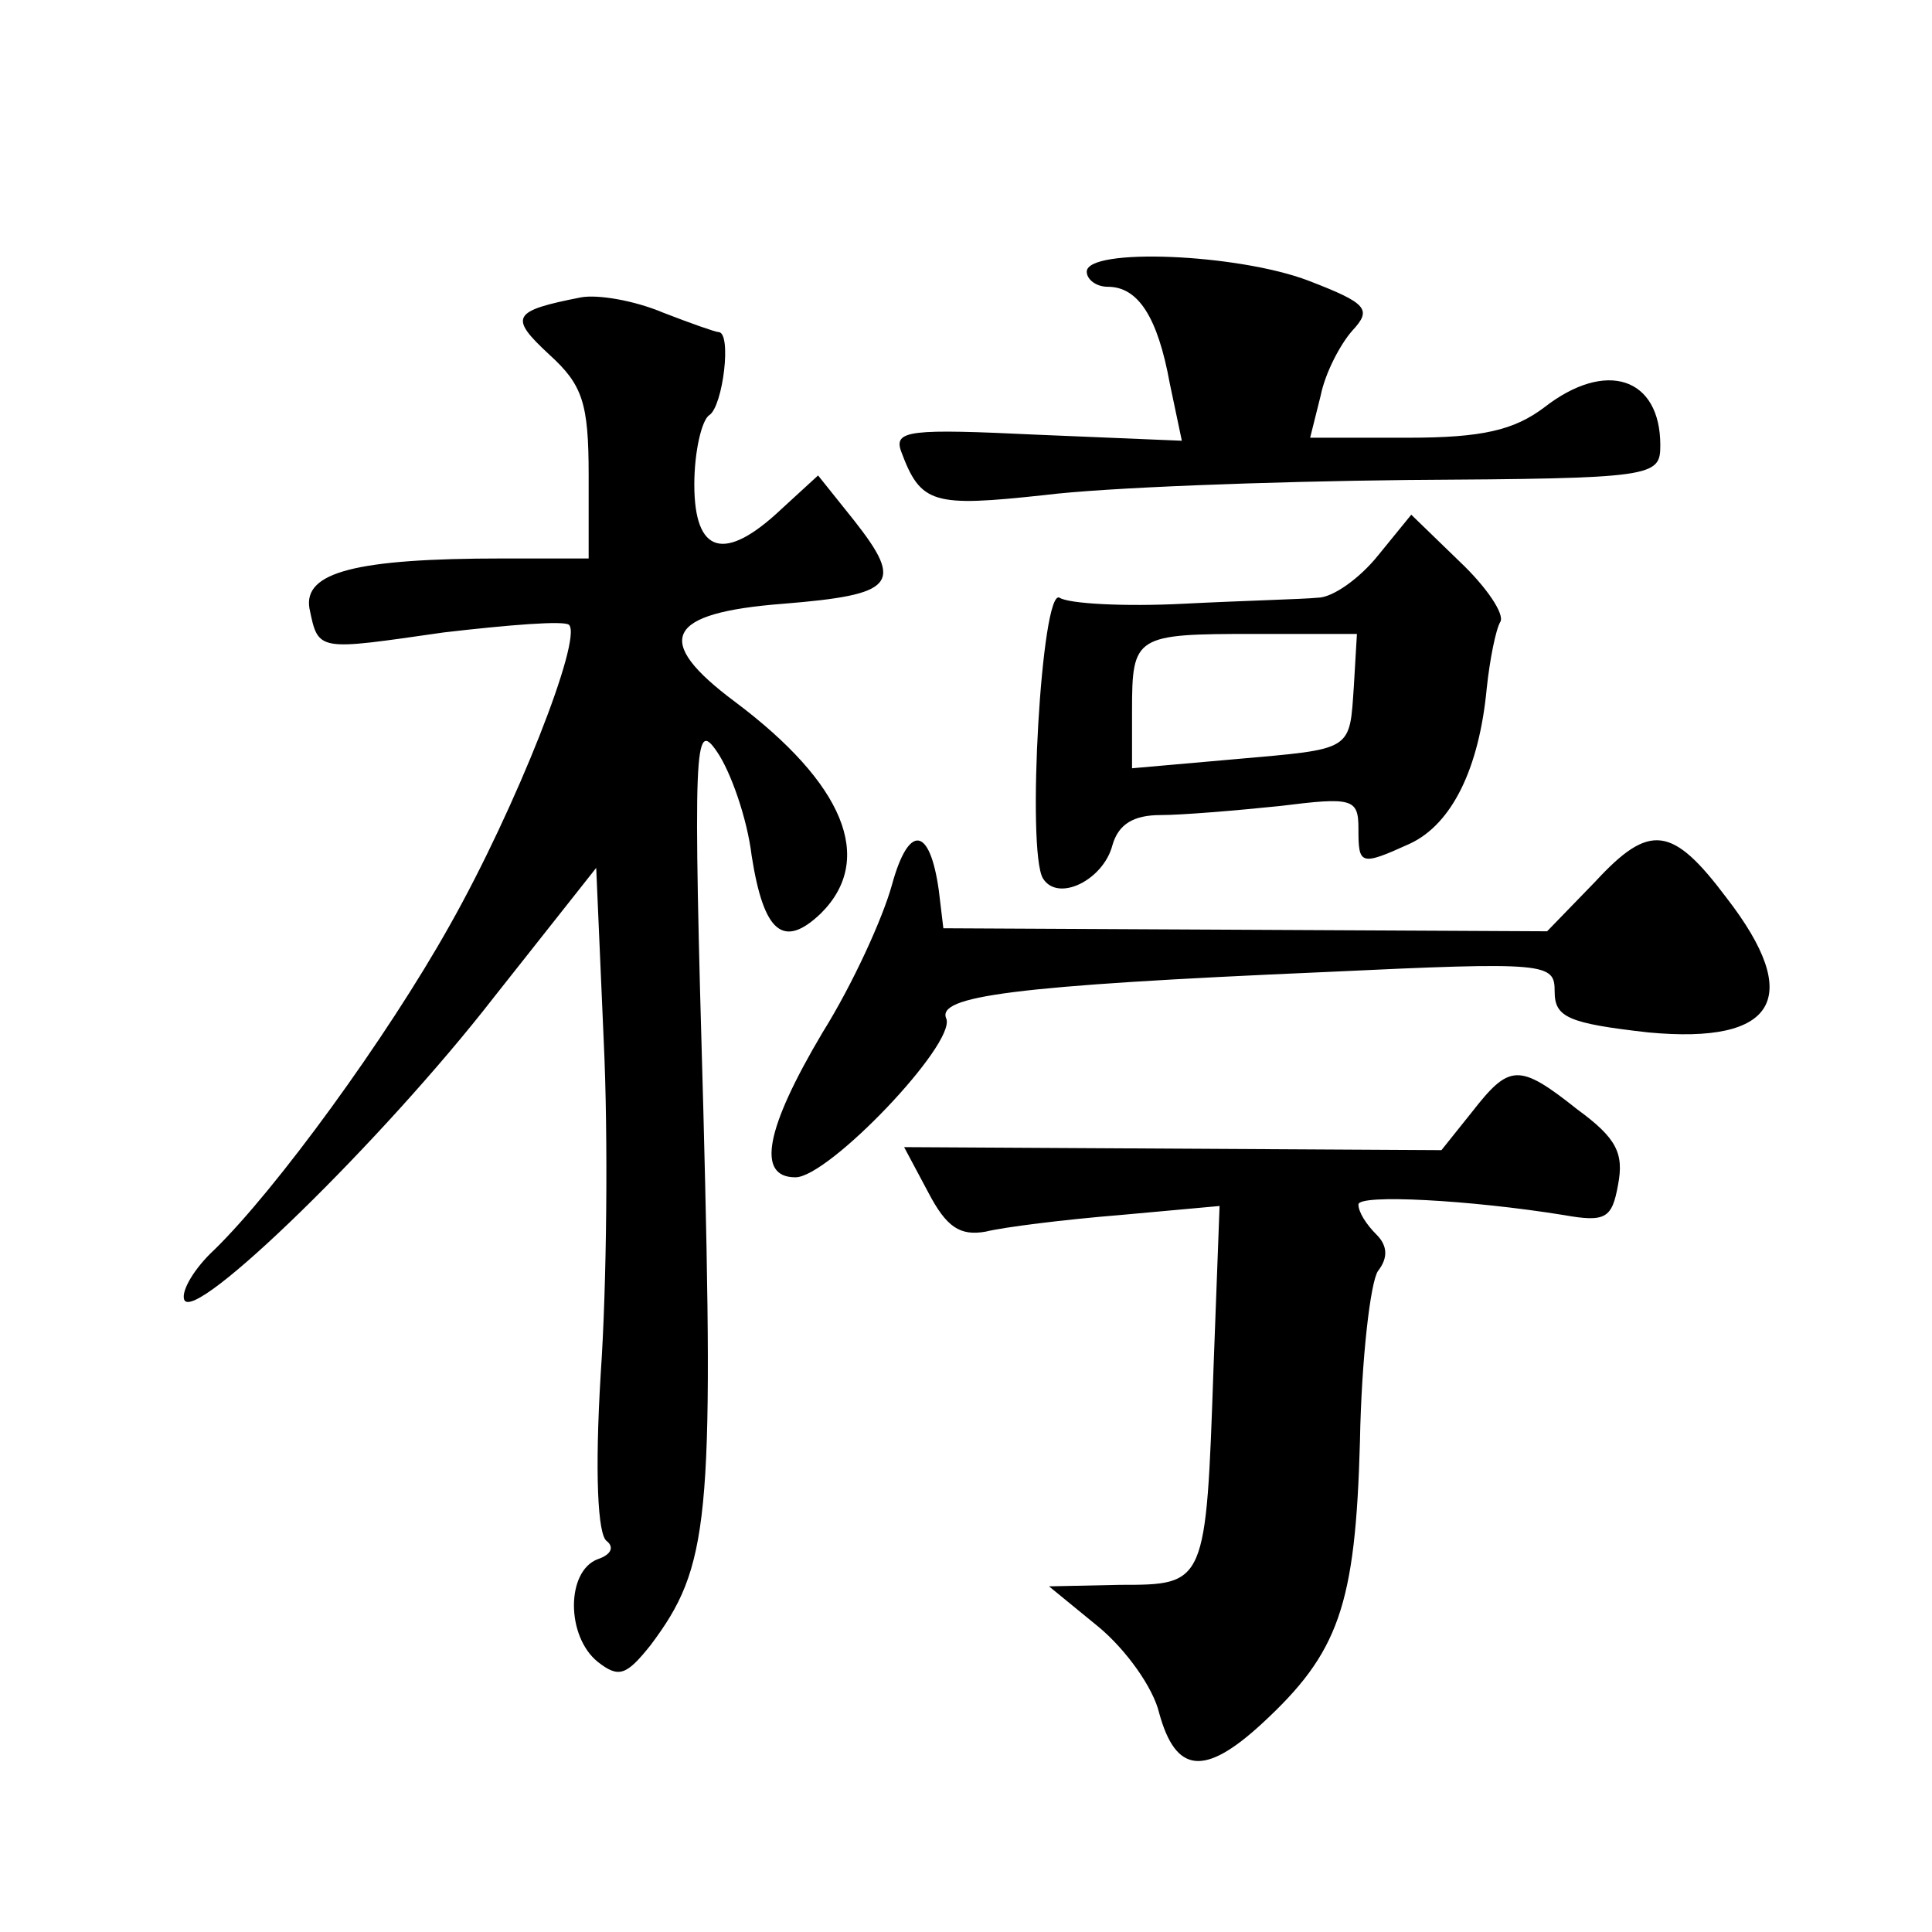 <?xml version="1.0" standalone="no"?>
<!DOCTYPE svg PUBLIC "-//W3C//DTD SVG 20010904//EN"
 "http://www.w3.org/TR/2001/REC-SVG-20010904/DTD/svg10.dtd">
<svg version="1.0" xmlns="http://www.w3.org/2000/svg"
 width="128pt" height="128pt" viewBox="0 0 128 128"
 preserveAspectRatio="xMidYMid meet">
<g transform="translate(0,128) scale(0.1,-0.1)"
fill="#0" stroke="none">
<path d="M720 1100 c0 -5 6 -10 14 -10 20 0 33 -20 41 -64 l8 -38 -96 4 c-84 4
-95 3 -90 -11 13 -35 21 -37 95 -29 40 5 148 9 241 10 163 1 167 2 167 23 0 45
-36 57 -77 25 -20 -15 -41 -20 -90 -20 l-65 0 7 28 c3 15 13 34 21 43 13 14 10
18 -29 33 -47 18 -147 22 -147 6z M385 1083 c-46 -9 -48 -13 -21 -38 22 -20 26
-32 26 -80 l0 -55 -57 0 c-97 0 -132 -9 -128 -33 6 -29 5 -28 89 -16 43 5 80 8
83 5 9 -9 -35 -121 -79 -199 -42 -75 -115 -175 -156 -215 -13 -12 -22 -27 -20 -33
6 -17 132 106 205 200 l68 86 5 -115 c3 -63 2 -162 -2 -220 -4 -66 -2 -107 4 -111
5 -4 3 -9 -6 -12 -21 -8 -21 -51 0 -68 14 -11 19 -9 35 11 39 52 42 82 35 354 -7
244 -6 260 9 238 9 -13 20 -44 23 -69 8 -51 21 -62 46 -38 36 36 15 86 -57 140
-55 41 -46 59 32 65 74 6 80 13 47 55 l-24 30 -24 -22 c-38 -36 -58 -30 -58 16
0 22 5 43 10 46 9 6 15 55 6 55 -2 0 -19 6 -37 13 -19 8 -43 12 -54 10z M913 912
c-12 -15 -30 -28 -40 -28 -10 -1 -50 -2 -89 -4 -39 -2 -76 0 -82 4 -12 7 -22 -168
-11 -186 10 -16 40 -1 46 22 4 14 14 20 32 20 14 0 50 3 79 6 48 6 52 5 52 -15
0 -24 1 -25 34 -10 28 13 46 50 51 103 2 19 6 39 9 44 3 5 -9 23 -27 40 l-32 31
-22 -27z m-16 -86 c-3 -44 0 -42 -79 -49 l-68 -6 0 38 c0 50 2 51 81 51 l68 0 -2
-34z M591 694 c-6 -22 -26 -66 -46 -98 -38 -64 -44 -96 -18 -96 22 0 106 88 100
105 -7 15 43 22 251 31 148 7 152 6 152 -13 0 -17 9 -21 62 -27 85 -8 103 23 52
89 -36 48 -51 50 -87 11 l-32 -33 -200 1 -200 1 -3 25 c-6 43 -20 44 -31 4z M975
543 l-20 -25 -178 1 -178 1 16 -30 c12 -23 21 -29 38 -26 12 3 52 8 89 11 l66 6
-4 -107 c-5 -144 -5 -144 -62 -144 l-47 -1 33 -27 c18 -15 36 -40 40 -57 11 -40
30 -42 68 -7 51 47 62 78 65 187 1 55 7 106 12 113 7 9 6 17 -1 24 -7 7 -12 15
-12 20 0 7 74 3 136 -7 28 -5 32 -2 36 20 4 21 -1 31 -27 50 -39 31 -45 30 -70
-2z"/>
</g>
</svg>
